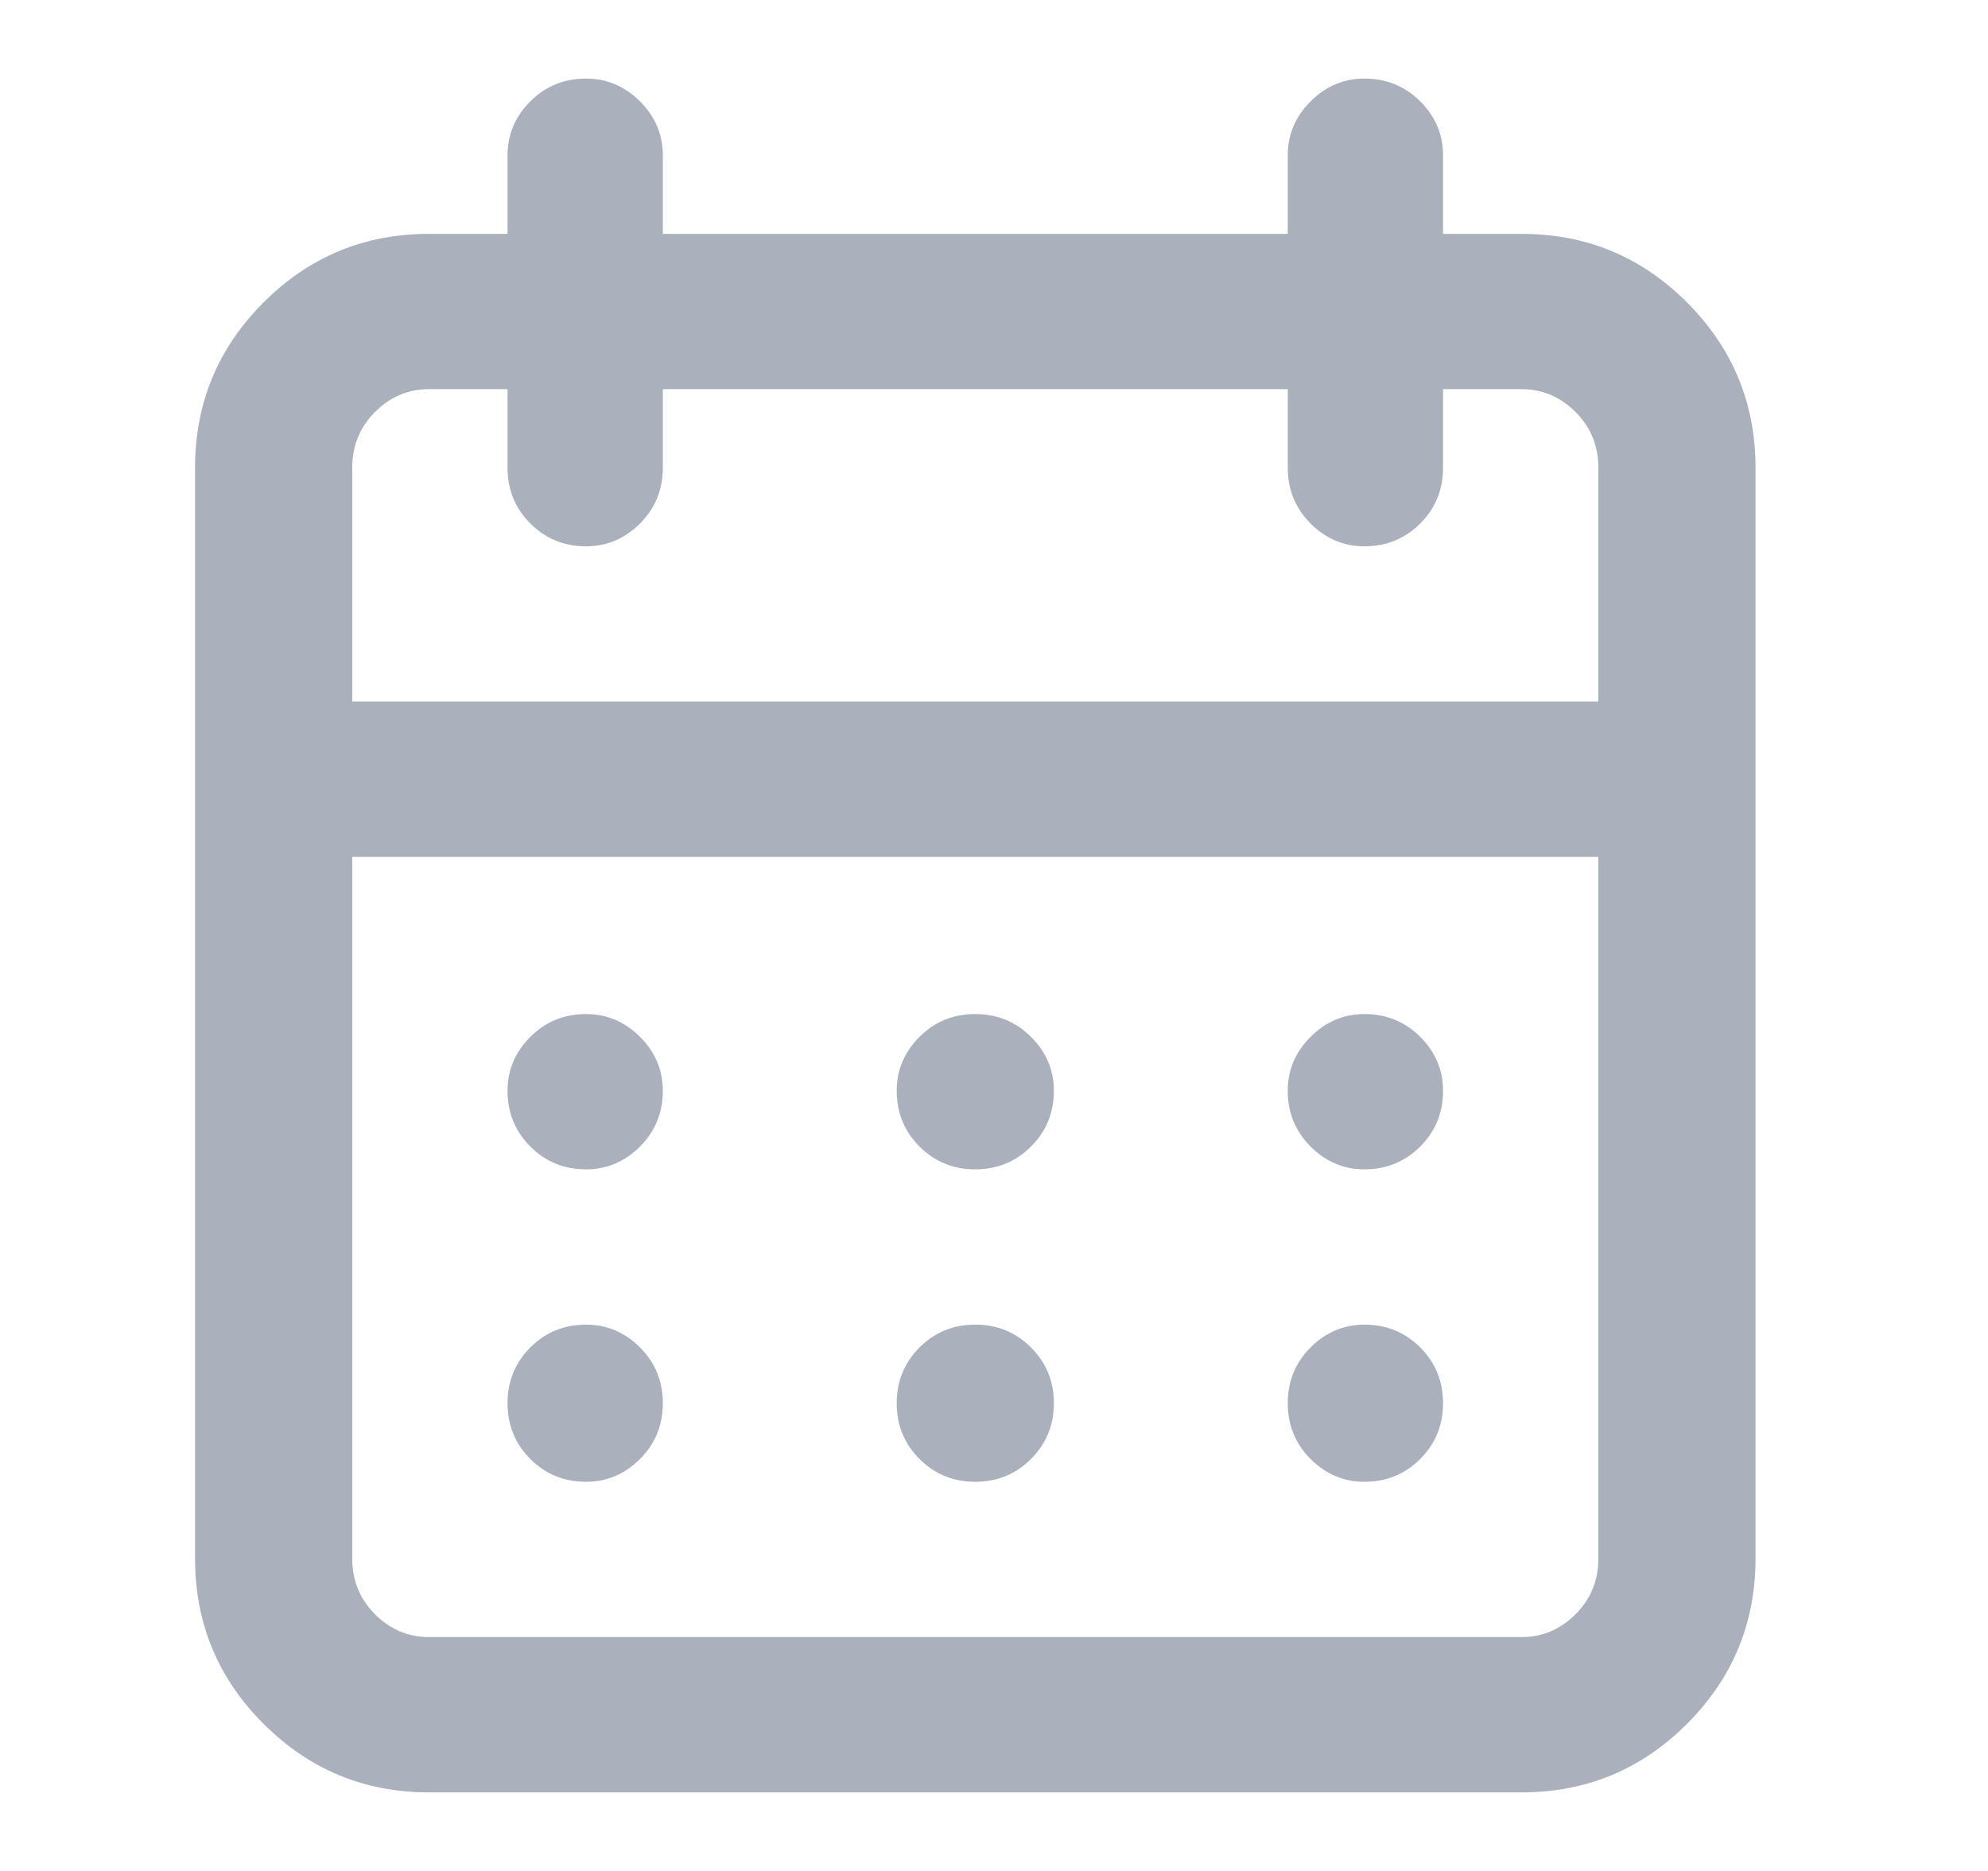 <svg width="17" height="16" viewBox="0 0 17 16" fill="none" xmlns="http://www.w3.org/2000/svg">
<path d="M8.34 12.672C8.527 12.672 8.686 12.607 8.816 12.477C8.947 12.346 9.012 12.188 9.012 12C9.012 11.812 8.947 11.654 8.816 11.523C8.686 11.393 8.527 11.328 8.34 11.328C8.152 11.328 7.993 11.393 7.863 11.523C7.733 11.654 7.668 11.812 7.668 12C7.668 12.188 7.733 12.346 7.863 12.477C7.993 12.607 8.152 12.672 8.34 12.672ZM11.668 12.672C11.855 12.672 12.014 12.607 12.145 12.477C12.275 12.346 12.34 12.188 12.34 12C12.34 11.812 12.275 11.654 12.145 11.523C12.014 11.393 11.855 11.328 11.668 11.328C11.491 11.328 11.337 11.393 11.207 11.523C11.077 11.654 11.012 11.812 11.012 12C11.012 12.188 11.077 12.346 11.207 12.477C11.337 12.607 11.491 12.672 11.668 12.672ZM11.668 10C11.855 10 12.014 9.935 12.145 9.805C12.275 9.674 12.34 9.516 12.34 9.328C12.34 9.151 12.275 8.997 12.145 8.867C12.014 8.737 11.855 8.672 11.668 8.672C11.491 8.672 11.337 8.737 11.207 8.867C11.077 8.997 11.012 9.151 11.012 9.328C11.012 9.516 11.077 9.674 11.207 9.805C11.337 9.935 11.491 10 11.668 10ZM8.34 10C8.527 10 8.686 9.935 8.816 9.805C8.947 9.674 9.012 9.516 9.012 9.328C9.012 9.151 8.947 8.997 8.816 8.867C8.686 8.737 8.527 8.672 8.34 8.672C8.152 8.672 7.993 8.737 7.863 8.867C7.733 8.997 7.668 9.151 7.668 9.328C7.668 9.516 7.733 9.674 7.863 9.805C7.993 9.935 8.152 10 8.34 10ZM13.012 2H12.34V1.328C12.34 1.151 12.275 0.997 12.145 0.867C12.014 0.737 11.855 0.672 11.668 0.672C11.491 0.672 11.337 0.737 11.207 0.867C11.077 0.997 11.012 1.151 11.012 1.328V2H5.668V1.328C5.668 1.151 5.603 0.997 5.473 0.867C5.342 0.737 5.189 0.672 5.012 0.672C4.824 0.672 4.665 0.737 4.535 0.867C4.405 0.997 4.34 1.151 4.34 1.328V2H3.668C3.116 2 2.645 2.195 2.254 2.586C1.863 2.977 1.668 3.448 1.668 4V13.328C1.668 13.88 1.863 14.352 2.254 14.742C2.645 15.133 3.116 15.328 3.668 15.328H13.012C13.564 15.328 14.035 15.133 14.426 14.742C14.816 14.352 15.012 13.88 15.012 13.328V4C15.012 3.448 14.816 2.977 14.426 2.586C14.035 2.195 13.564 2 13.012 2ZM13.668 13.328C13.668 13.516 13.603 13.675 13.473 13.805C13.342 13.935 13.189 14 13.012 14H3.668C3.491 14 3.337 13.935 3.207 13.805C3.077 13.675 3.012 13.516 3.012 13.328V7.328H13.668V13.328ZM13.668 6H3.012V4C3.012 3.812 3.077 3.654 3.207 3.523C3.337 3.393 3.491 3.328 3.668 3.328H4.34V4C4.34 4.188 4.405 4.346 4.535 4.477C4.665 4.607 4.824 4.672 5.012 4.672C5.189 4.672 5.342 4.607 5.473 4.477C5.603 4.346 5.668 4.188 5.668 4V3.328H11.012V4C11.012 4.188 11.077 4.346 11.207 4.477C11.337 4.607 11.491 4.672 11.668 4.672C11.855 4.672 12.014 4.607 12.145 4.477C12.275 4.346 12.34 4.188 12.34 4V3.328H13.012C13.189 3.328 13.342 3.393 13.473 3.523C13.603 3.654 13.668 3.812 13.668 4V6ZM5.012 10C5.189 10 5.342 9.935 5.473 9.805C5.603 9.674 5.668 9.516 5.668 9.328C5.668 9.151 5.603 8.997 5.473 8.867C5.342 8.737 5.189 8.672 5.012 8.672C4.824 8.672 4.665 8.737 4.535 8.867C4.405 8.997 4.34 9.151 4.34 9.328C4.34 9.516 4.405 9.674 4.535 9.805C4.665 9.935 4.824 10 5.012 10ZM5.012 12.672C5.189 12.672 5.342 12.607 5.473 12.477C5.603 12.346 5.668 12.188 5.668 12C5.668 11.812 5.603 11.654 5.473 11.523C5.342 11.393 5.189 11.328 5.012 11.328C4.824 11.328 4.665 11.393 4.535 11.523C4.405 11.654 4.34 11.812 4.34 12C4.34 12.188 4.405 12.346 4.535 12.477C4.665 12.607 4.824 12.672 5.012 12.672Z" fill="#AAB0BC"/>
</svg>
